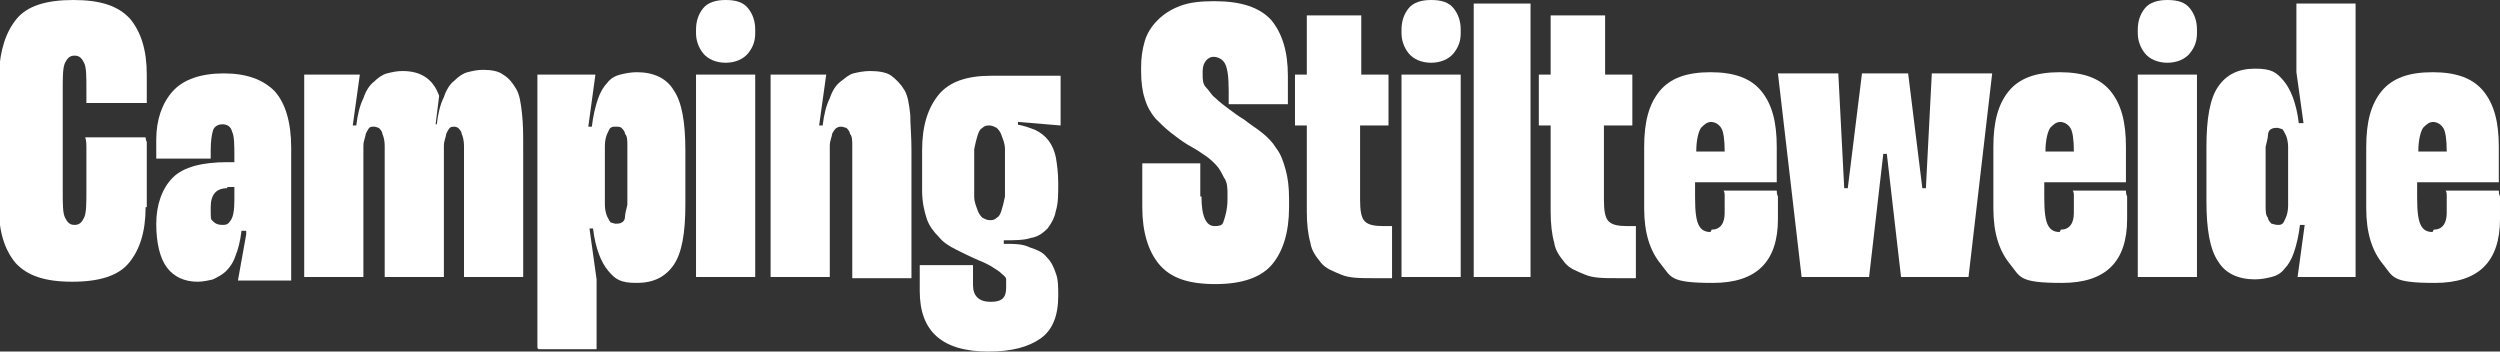 <?xml version="1.0" encoding="UTF-8"?>
<svg id="Laag_1" data-name="Laag 1" xmlns="http://www.w3.org/2000/svg" version="1.1" viewBox="0 0 211.2 29.7">
  <rect x="0" y="0" width="211.2" height="29.7" fill="#333333" stroke="none"/>
  <defs>
    <style>
      .cls-1 {
        isolation: isolate;
      }

      .cls-2 {
        fill: #fff;
        stroke-width: 0px;
      }
    </style>
  </defs>
  <g id="Camping_Stilteweide" data-name="Camping Stilteweide" class="cls-1">
    <g class="cls-1">
      <path class="cls-2" d="M12.3,17.5c0,2.1-.5,3.6-1.4,4.7-.9,1.1-2.5,1.6-4.8,1.6s-3.8-.5-4.8-1.6c-.9-1.1-1.4-2.6-1.4-4.7V6.3C0,4.2.5,2.7,1.4,1.6,2.3.5,3.9,0,6.2,0s3.8.5,4.8,1.6c.9,1.1,1.4,2.6,1.4,4.7v2.4h-5.1v-1.1c0-1.2,0-1.9-.2-2.3-.2-.4-.4-.6-.8-.6s-.6.2-.8.6c-.2.4-.2,1.2-.2,2.3v8.5c0,1.2,0,1.9.2,2.3.2.4.4.6.8.6s.6-.2.8-.6c.2-.4.2-1.2.2-2.3s0-1.6,0-2.1c0-.6,0-1,0-1.4,0-.4,0-.7-.1-1h5.1c0,0,0,.2.1.4,0,.2,0,.4,0,.7,0,.3,0,.6,0,1.1v3.7Z"/>
      <path class="cls-2" d="M20.8,19.5h-.4c-.1.9-.3,1.6-.5,2.1-.2.6-.5,1-.8,1.3s-.7.5-1.1.7c-.4.1-.9.2-1.3.2-1.1,0-2-.4-2.6-1.2-.6-.8-.9-2.1-.9-3.7s.5-3,1.4-3.9c.9-.9,2.5-1.3,4.6-1.3h.6v-.3c0-1.2,0-1.9-.2-2.3-.1-.4-.4-.6-.8-.6s-.7.2-.8.5c-.1.3-.2.9-.2,1.7v.7h-4.6v-1.6c0-1.7.5-3.1,1.4-4.1s2.4-1.5,4.3-1.5,3.3.5,4.3,1.5c.9,1,1.4,2.6,1.4,4.8v11.2h-4.5l.7-3.9ZM19.2,15.9c-.9,0-1.4.5-1.4,1.6s0,1,.2,1.2c.2.2.4.3.8.3s.5-.1.7-.4c.2-.3.3-.8.3-1.7v-1.1h-.6Z"/>
      <path class="cls-2" d="M36.6,10.5h.3c.1-.9.3-1.7.6-2.3.2-.6.5-1.1.9-1.4.3-.3.7-.6,1.1-.7.4-.1.8-.2,1.3-.2.7,0,1.3.1,1.7.4.5.3.8.7,1.1,1.2.3.5.4,1.2.5,2.1s.1,1.8.1,2.9v10.9h-5v-9.5c0-.7,0-1.2,0-1.6,0-.4-.1-.8-.2-1,0-.2-.2-.4-.3-.5,0,0-.2-.1-.3-.1s-.3,0-.4.1-.2.3-.3.5c0,.2-.2.6-.2,1,0,.4,0,1,0,1.7v9.4h-5v-9.5c0-.7,0-1.2,0-1.6,0-.4-.1-.8-.2-1,0-.2-.2-.4-.3-.5-.1,0-.2-.1-.4-.1s-.3,0-.4.1-.2.3-.3.5c0,.2-.2.6-.2,1,0,.4,0,1,0,1.7v9.4h-5V6.3h4.7l-.6,4.3h.3c.1-.9.3-1.7.6-2.3.2-.6.5-1.1.9-1.4.3-.3.7-.6,1.1-.7.4-.1.8-.2,1.3-.2,1.6,0,2.6.7,3.1,2.1l-.3,2.4Z"/>
      <path class="cls-2" d="M45.4,29.4V6.3h4.9l-.6,4.4h.3c.1-.9.3-1.7.5-2.3.2-.6.5-1.1.8-1.4.3-.4.7-.6,1.1-.7.4-.1.9-.2,1.4-.2,1.4,0,2.5.5,3.1,1.5.7,1,1,2.7,1,5.1v4.6c0,2.4-.3,4.1-1,5.1-.7,1-1.7,1.5-3.1,1.5s-1.8-.3-2.4-1c-.6-.7-1.1-1.9-1.3-3.6h-.3l.6,4.3v5.9h-4.9ZM53,13.9c0-.7,0-1.2,0-1.6,0-.4,0-.8-.2-1,0-.2-.2-.4-.3-.5s-.3-.1-.5-.1-.3,0-.4.1c-.1,0-.2.3-.3.5s-.2.6-.2,1c0,.4,0,1,0,1.7v1.6c0,.7,0,1.3,0,1.7,0,.4.1.8.2,1s.2.4.3.5c.1,0,.3.1.4.1s.4,0,.5-.1c.1,0,.3-.2.3-.5,0-.2.1-.6.2-1,0-.4,0-1,0-1.6v-1.9Z"/>
      <path class="cls-2" d="M61.3,0c.9,0,1.5.2,1.9.7s.6,1.1.6,1.8v.3c0,.7-.2,1.2-.6,1.7s-1.1.8-1.9.8-1.5-.3-1.9-.8c-.4-.5-.6-1.1-.6-1.7v-.3c0-.7.2-1.3.6-1.8.4-.5,1.1-.7,1.9-.7ZM63.8,23.4h-5V6.3h5v17.2Z"/>
      <path class="cls-2" d="M72,23.4v-9.5c0-.7,0-1.2,0-1.6,0-.4,0-.8-.2-1,0-.2-.2-.4-.3-.5-.1,0-.3-.1-.4-.1s-.3,0-.4.1c-.1,0-.3.3-.4.5,0,.2-.2.6-.2,1,0,.4,0,1,0,1.7v9.4h-5V6.3h4.7l-.6,4.3h.3c.1-.9.3-1.7.6-2.3.2-.6.5-1.1.9-1.4s.7-.6,1.1-.7c.4-.1.9-.2,1.4-.2.7,0,1.4.1,1.8.4s.8.7,1.1,1.2c.3.5.4,1.2.5,2.1,0,.8.1,1.8.1,2.9v10.9h-5Z"/>
      <path class="cls-2" d="M85.8,10.5c.7.1,1.2.3,1.7.5.4.2.8.5,1.1.9.3.4.5.9.6,1.4.1.6.2,1.3.2,2.2s0,1.7-.2,2.3c-.1.6-.4,1.1-.7,1.5-.4.4-.8.7-1.4.8-.6.2-1.4.2-2.3.2v.3c.9,0,1.6,0,2.2.3.6.2,1.1.4,1.4.8.4.4.6.8.8,1.4.2.5.2,1.2.2,1.9,0,1.7-.5,2.9-1.5,3.6s-2.4,1.1-4.4,1.1c-3.9,0-5.8-1.7-5.8-5.1s0-.7,0-1c0-.3,0-.5,0-.7,0-.2,0-.4,0-.5h4.5c0,0,0,.2,0,.4,0,.1,0,.3,0,.5,0,.2,0,.5,0,.8,0,.9.5,1.4,1.5,1.4s1.3-.4,1.3-1.2,0-.5,0-.7-.2-.3-.4-.5c-.2-.2-.4-.3-.7-.5s-.7-.4-1.2-.6c-.7-.3-1.3-.6-1.9-.9-.6-.3-1.1-.6-1.5-1.1-.4-.4-.8-.9-1-1.5s-.4-1.4-.4-2.4v-3.4c0-2.1.5-3.6,1.4-4.7.9-1.1,2.4-1.6,4.4-1.6h5.9v4.2l-3.6-.3v.3ZM84.9,14.6c0-.8,0-1.5,0-2,0-.5-.2-.9-.3-1.2-.1-.3-.3-.5-.4-.6-.2-.1-.4-.2-.6-.2s-.4,0-.6.2c-.2.1-.3.3-.4.6-.1.3-.2.7-.3,1.2,0,.5,0,1.2,0,2s0,1.5,0,2c0,.5.2.9.3,1.2.1.3.3.5.4.6.2.1.4.2.6.2s.4,0,.6-.2c.2-.1.3-.3.4-.6.1-.3.2-.7.3-1.2,0-.5,0-1.2,0-2Z"/>
      <path class="cls-2" d="M101.5,16.6c0,1.7.4,2.5,1.1,2.5s.7-.2.8-.5.3-.9.3-1.8v-.3c0-.6,0-1.1-.3-1.5-.2-.4-.4-.8-.7-1.1-.3-.3-.6-.6-1.1-.9-.4-.3-.8-.5-1.3-.8-.5-.3-1-.7-1.4-1-.5-.4-.9-.8-1.3-1.2-.4-.5-.7-1-.9-1.7-.2-.6-.3-1.4-.3-2.3v-.3c0-.8.1-1.5.3-2.2.2-.7.6-1.3,1.1-1.8.5-.5,1.1-.9,1.9-1.2.8-.3,1.7-.4,2.9-.4,2.2,0,3.8.5,4.8,1.6.9,1.1,1.4,2.6,1.4,4.7v2.4h-5v-1.1c0-1.2-.1-1.9-.3-2.3-.2-.4-.6-.6-1-.6s-.9.4-.9,1.2v.3c0,.4,0,.8.3,1.1s.4.6.8.9c.3.3.7.6,1.1.9.4.3.8.6,1.3.9.5.4,1,.7,1.5,1.1.5.4.9.8,1.2,1.3.4.5.6,1.1.8,1.8.2.7.3,1.5.3,2.5v.7c0,2.1-.5,3.7-1.4,4.8-.9,1.1-2.5,1.7-4.8,1.7s-3.8-.5-4.8-1.7c-.9-1.1-1.4-2.7-1.4-4.8v-1.5c0-.4,0-.8,0-1.1,0-.3,0-.5,0-.7,0-.2,0-.3,0-.4h4.9c0,.2,0,.4,0,.6,0,.2,0,.5,0,.9,0,.4,0,.8,0,1.3Z"/>
      <path class="cls-2" d="M114.9,6.3h2.4v4.3h-2.4v6.3c0,.9.1,1.5.4,1.8.3.3.8.4,1.6.4h.7v4.4h-1.6c-1.1,0-2,0-2.7-.3s-1.3-.5-1.7-1c-.4-.5-.8-1-.9-1.7-.2-.7-.3-1.6-.3-2.6v-7.3h-1v-4.3h1V1.3h4.6v5Z"/>
      <path class="cls-2" d="M120.9,0c.9,0,1.5.2,1.9.7s.6,1.1.6,1.8v.3c0,.7-.2,1.2-.6,1.7s-1.1.8-1.9.8-1.5-.3-1.9-.8c-.4-.5-.6-1.1-.6-1.7v-.3c0-.7.2-1.3.6-1.8.4-.5,1.1-.7,1.9-.7ZM123.4,23.4h-5V6.3h5v17.2Z"/>
      <path class="cls-2" d="M129.3,23.4h-4.8V.3h4.8v23.1Z"/>
      <path class="cls-2" d="M135.5,6.3h2.4v4.3h-2.4v6.3c0,.9.1,1.5.4,1.8.3.3.8.4,1.6.4h.7v4.4h-1.6c-1.1,0-2,0-2.7-.3s-1.3-.5-1.7-1c-.4-.5-.8-1-.9-1.7-.2-.7-.3-1.6-.3-2.6v-7.3h-1v-4.3h1V1.3h4.6v5Z"/>
      <path class="cls-2" d="M144.6,19.4c.7,0,1.1-.5,1.1-1.4s0-.5,0-.8c0-.2,0-.4,0-.6,0-.2,0-.4-.1-.5h4.5c0,.1,0,.3.1.5,0,.2,0,.3,0,.6,0,.2,0,.5,0,.8v.5c0,3.6-1.8,5.4-5.5,5.4s-3.5-.5-4.4-1.6c-.9-1.1-1.4-2.6-1.4-4.7v-5.2c0-2.1.4-3.6,1.3-4.7.9-1.1,2.3-1.6,4.3-1.6s3.4.5,4.3,1.6c.9,1.1,1.3,2.6,1.3,4.7v3h-6.9v1.3c0,1.2.1,1.9.3,2.3.2.4.5.6,1,.6ZM144.6,10.3c-.4,0-.6.2-.9.5-.2.3-.4,1-.4,2h2.4c0-1-.1-1.7-.3-2-.2-.3-.5-.5-.9-.5Z"/>
      <path class="cls-2" d="M159.5,13h-.4l-1.2,10.4h-5.7l-2-17.2h5.1l.5,9.7h.3l1.2-9.7h3.9l1.2,9.7h.3l.5-9.7h5.1l-2,17.2h-5.7l-1.2-10.4Z"/>
      <path class="cls-2" d="M174.1,19.4c.7,0,1.1-.5,1.1-1.4s0-.5,0-.8c0-.2,0-.4,0-.6,0-.2,0-.4-.1-.5h4.5c0,.1,0,.3.1.5,0,.2,0,.3,0,.6,0,.2,0,.5,0,.8v.5c0,3.6-1.8,5.4-5.5,5.4s-3.5-.5-4.4-1.6c-.9-1.1-1.4-2.6-1.4-4.7v-5.2c0-2.1.4-3.6,1.3-4.7.9-1.1,2.3-1.6,4.3-1.6s3.4.5,4.3,1.6c.9,1.1,1.3,2.6,1.3,4.7v3h-6.9v1.3c0,1.2.1,1.9.3,2.3.2.4.5.6,1,.6ZM174.1,10.3c-.4,0-.6.2-.9.5-.2.3-.4,1-.4,2h2.4c0-1-.1-1.7-.3-2-.2-.3-.5-.5-.9-.5Z"/>
      <path class="cls-2" d="M183.1,0c.9,0,1.5.2,1.9.7s.6,1.1.6,1.8v.3c0,.7-.2,1.2-.6,1.7s-1.1.8-1.9.8-1.5-.3-1.9-.8c-.4-.5-.6-1.1-.6-1.7v-.3c0-.7.2-1.3.6-1.8.4-.5,1.1-.7,1.9-.7ZM185.6,23.4h-5V6.3h5v17.2Z"/>
      <path class="cls-2" d="M199,.3v23.1h-4.9l.6-4.4h-.4c-.1.9-.3,1.7-.5,2.3-.2.6-.5,1.1-.8,1.4-.3.4-.7.6-1.1.7-.4.1-.9.2-1.4.2-1.4,0-2.5-.5-3.1-1.5-.7-1-1-2.7-1-5.1v-4.6c0-2.4.3-4.1,1-5.1.7-1,1.7-1.5,3.1-1.5s1.8.3,2.4,1,1.1,1.9,1.3,3.6h.4l-.6-4.3V.3h5ZM191.4,15.8c0,.7,0,1.2,0,1.6,0,.4,0,.8.2,1,0,.2.2.4.3.5.1,0,.3.1.5.1s.3,0,.4-.1c.1,0,.2-.3.3-.5s.2-.6.2-1c0-.4,0-1,0-1.7v-1.6c0-.7,0-1.3,0-1.7,0-.4-.1-.8-.2-1s-.2-.4-.3-.5c-.1,0-.3-.1-.4-.1s-.4,0-.5.1c-.1,0-.3.2-.3.5,0,.2-.1.6-.2,1,0,.4,0,1,0,1.6v1.9Z"/>
      <path class="cls-2" d="M205.6,19.4c.7,0,1.1-.5,1.1-1.4s0-.5,0-.8c0-.2,0-.4,0-.6,0-.2,0-.4-.1-.5h4.5c0,.1,0,.3.1.5,0,.2,0,.3,0,.6,0,.2,0,.5,0,.8v.5c0,3.6-1.8,5.4-5.5,5.4s-3.5-.5-4.4-1.6c-.9-1.1-1.4-2.6-1.4-4.7v-5.2c0-2.1.4-3.6,1.3-4.7.9-1.1,2.3-1.6,4.3-1.6s3.4.5,4.3,1.6c.9,1.1,1.3,2.6,1.3,4.7v3h-6.9v1.3c0,1.2.1,1.9.3,2.3.2.4.5.6,1,.6ZM205.6,10.3c-.4,0-.6.2-.9.5-.2.3-.4,1-.4,2h2.4c0-1-.1-1.7-.3-2-.2-.3-.5-.5-.9-.5Z"/>
    </g>
  </g>
</svg>